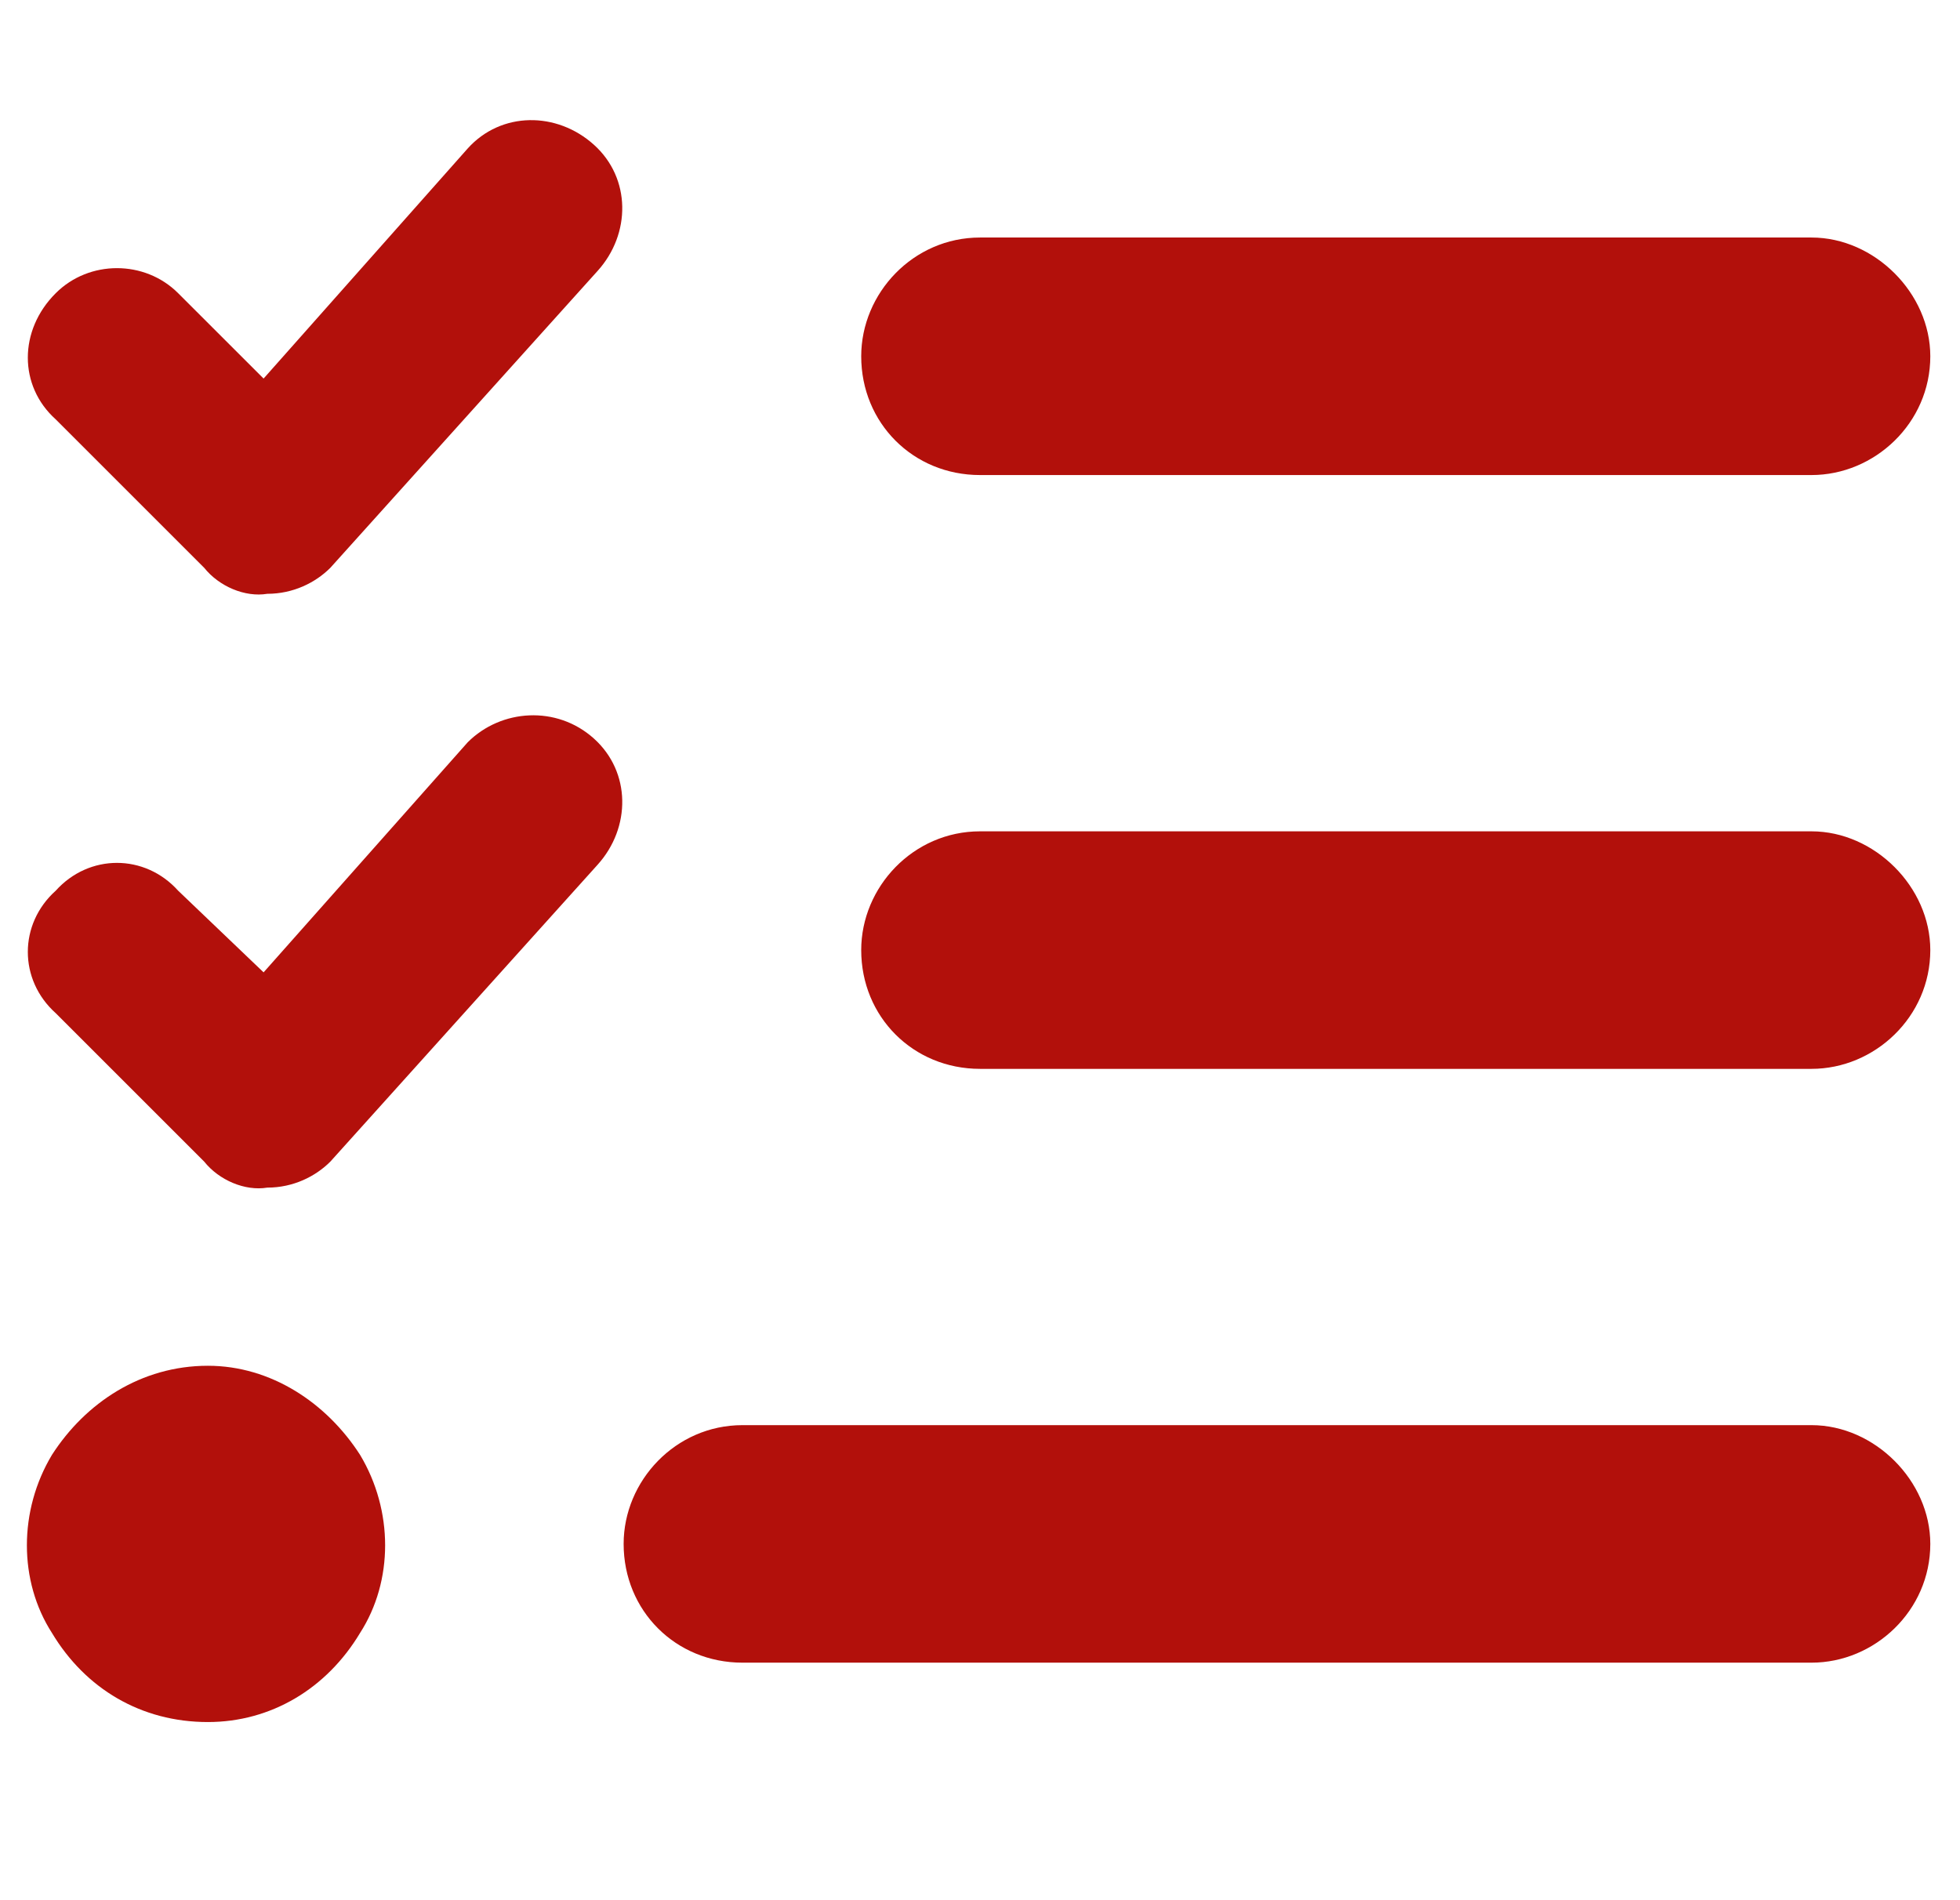 <?xml version="1.0" encoding="UTF-8"?>
<svg xmlns="http://www.w3.org/2000/svg" width="33" height="32" viewBox="0 0 33 32" fill="none">
  <path d="M10 2.438C10.625 3 10.625 3.938 10.062 4.562L5.562 9.562C5.312 9.812 4.938 10 4.5 10C4.125 10.062 3.688 9.875 3.438 9.562L0.938 7.062C0.312 6.5 0.312 5.562 0.938 4.938C1.5 4.375 2.438 4.375 3 4.938L4.438 6.375L7.875 2.5C8.438 1.875 9.375 1.875 10 2.438ZM10 12.438C10.625 13 10.625 13.938 10.062 14.562L5.562 19.562C5.312 19.812 4.938 20 4.5 20C4.125 20.062 3.688 19.875 3.438 19.562L0.938 17.062C0.312 16.5 0.312 15.562 0.938 15C1.5 14.375 2.438 14.375 3 15L4.438 16.375L7.875 12.5C8.438 11.938 9.375 11.875 10 12.438ZM14.5 6C14.5 4.938 15.375 4 16.5 4H30.5C31.562 4 32.5 4.938 32.5 6C32.5 7.125 31.562 8 30.5 8H16.5C15.375 8 14.5 7.125 14.5 6ZM14.5 16C14.5 14.938 15.375 14 16.5 14H30.5C31.562 14 32.5 14.938 32.5 16C32.5 17.125 31.562 18 30.5 18H16.5C15.375 18 14.5 17.125 14.5 16ZM10.5 26C10.5 24.938 11.375 24 12.5 24H30.5C31.562 24 32.5 24.938 32.5 26C32.5 27.125 31.562 28 30.5 28H12.5C11.375 28 10.5 27.125 10.5 26ZM3.5 23C4.562 23 5.5 23.625 6.062 24.5C6.625 25.438 6.625 26.625 6.062 27.5C5.5 28.438 4.562 29 3.5 29C2.375 29 1.438 28.438 0.875 27.5C0.312 26.625 0.312 25.438 0.875 24.5C1.438 23.625 2.375 23 3.5 23Z" fill="#B2100B"></path>
</svg>
